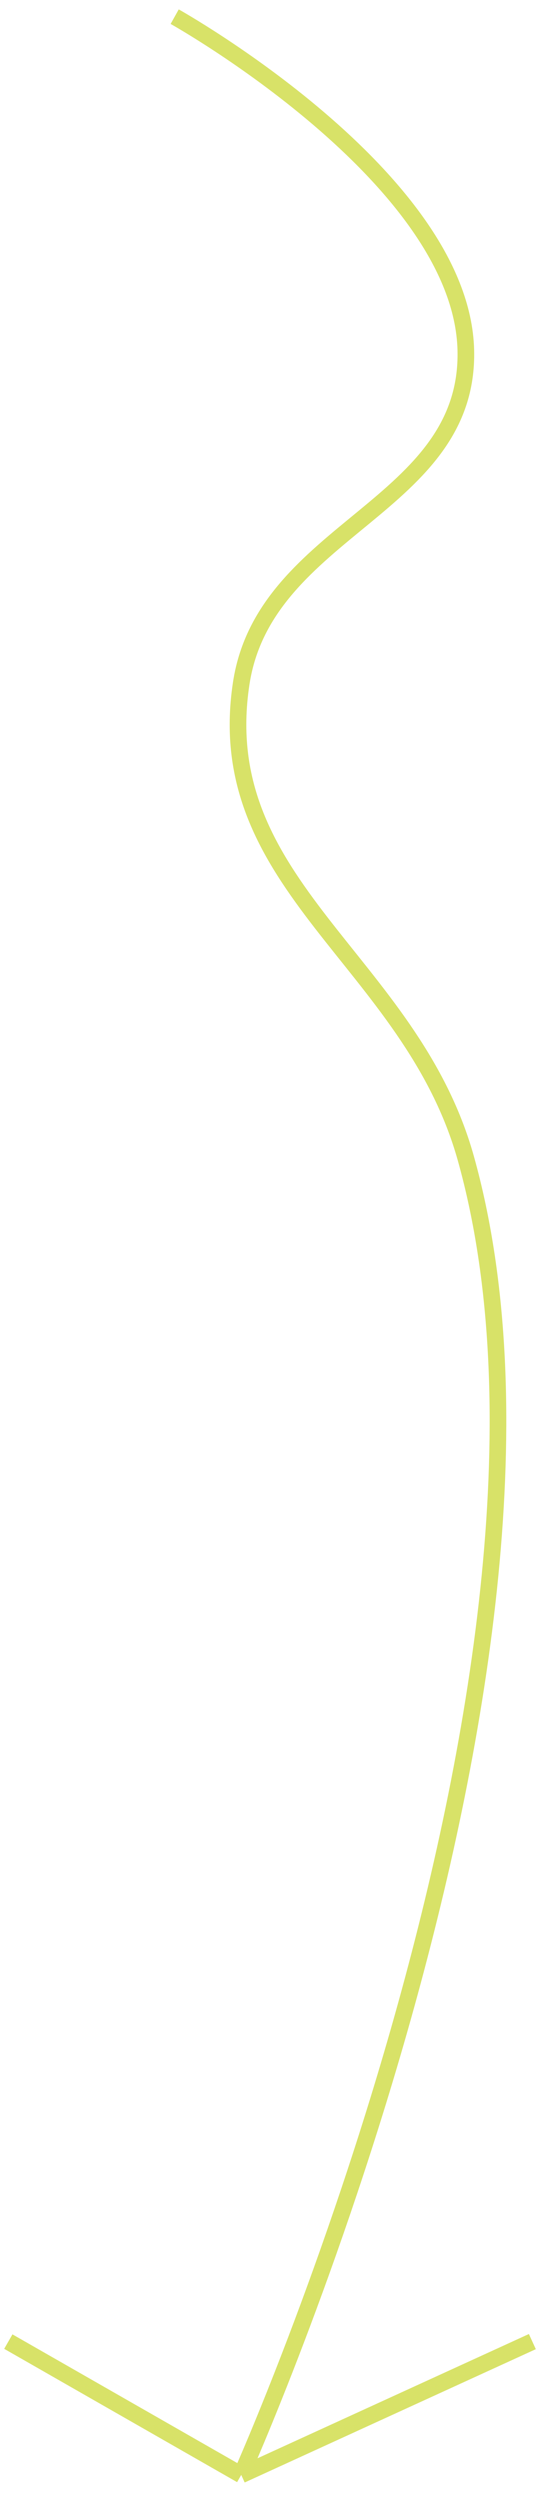 <?xml version="1.0" encoding="UTF-8"?> <svg xmlns="http://www.w3.org/2000/svg" width="33" height="150" viewBox="0 0 33 150" fill="none"> <path d="M10.5 1C10.5 1 27.736 10.625 28 21C28.239 30.42 15.921 31.684 14.5 41C12.643 53.175 24.678 57.641 28 69.5C36.443 99.638 14.5 148.5 14.5 148.5M14.5 148.5L32 140.5M14.5 148.5L0.5 140.5" stroke="#D8E268"></path> </svg> 